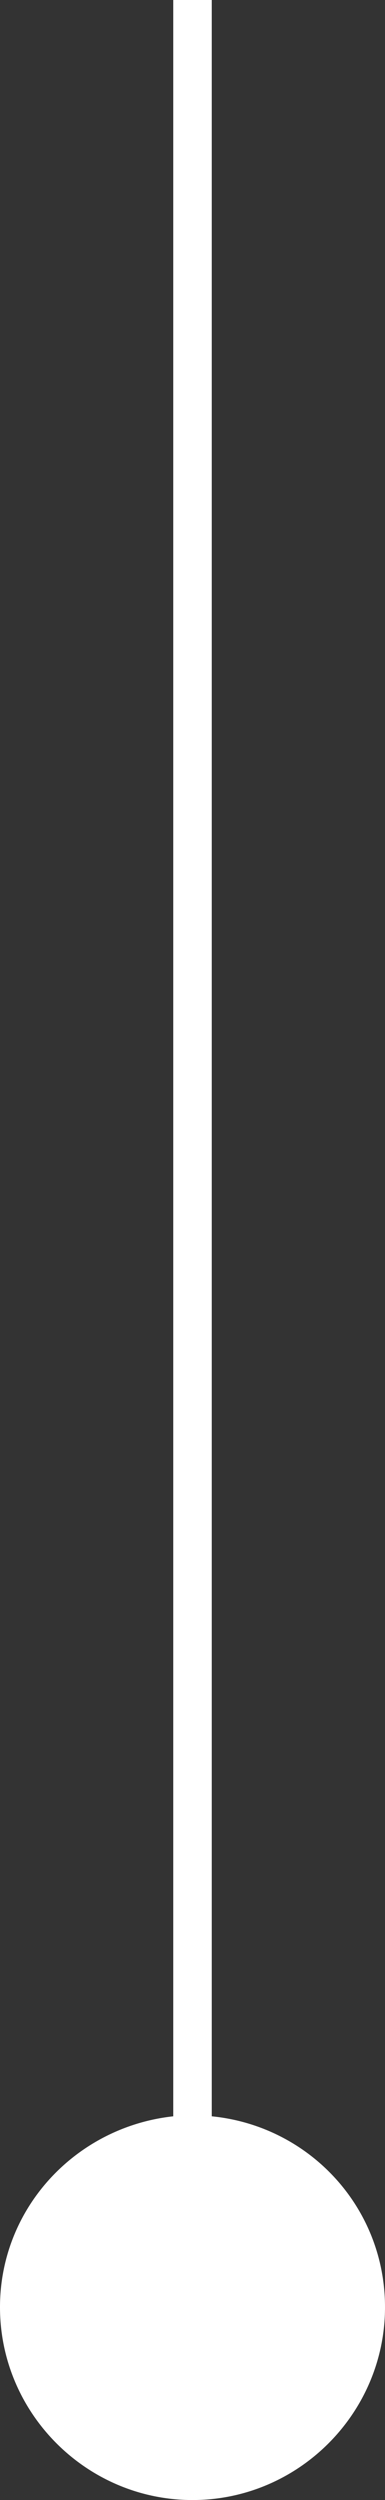 <svg xmlns="http://www.w3.org/2000/svg" id="Compliment_Card" data-name="Compliment Card" viewBox="0 0 4 25.93"><rect x="0" y="0" width="4" height="25.93" fill="#333333" stroke="none"/><defs><style>      .cls-1 {        fill: #fff;      }    </style></defs><g id="Front_Bright-2" data-name="Front_Bright"><path class="cls-1" d="M0,23.93c0,1.1.9,2,2,2s2-.9,2-2c0-1.04-.79-1.88-1.8-1.98V0s-.4,0-.4,0v21.95C.79,22.06,0,22.9,0,23.93Z"></path></g></svg>